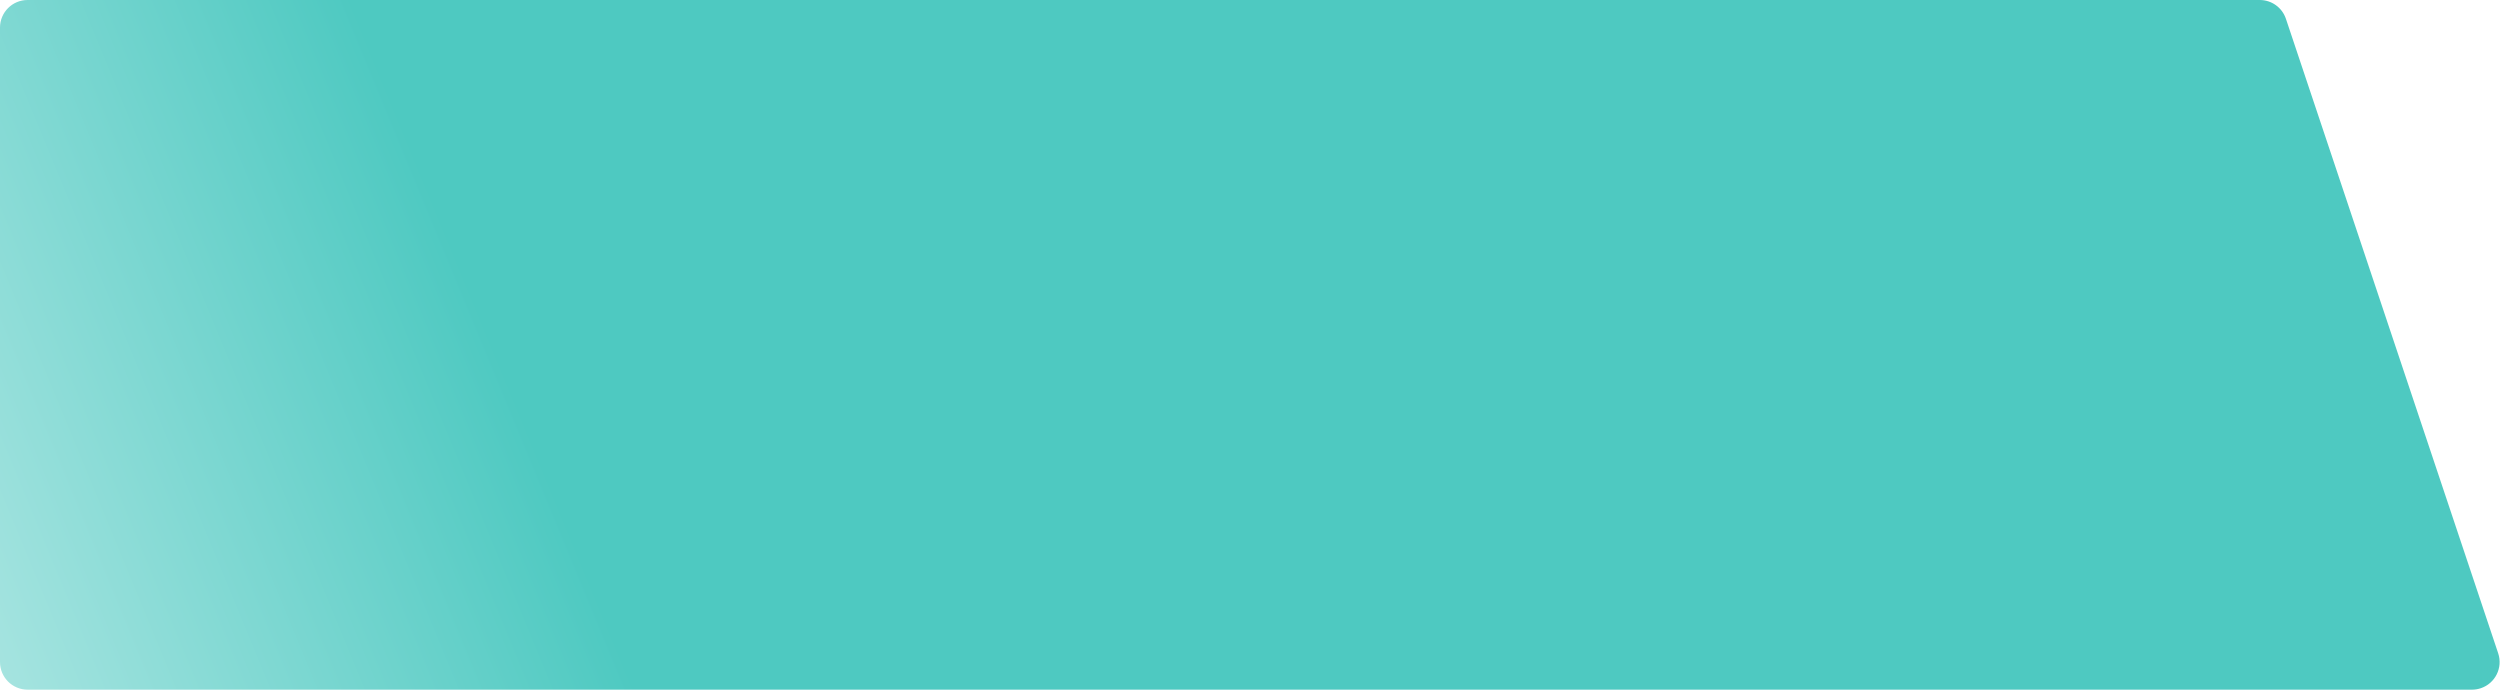 <?xml version="1.0" encoding="UTF-8"?><svg version="1.1" width="725px" height="200px" viewBox="0 0 725.0 200.0" xmlns="http://www.w3.org/2000/svg" xmlns:xlink="http://www.w3.org/1999/xlink"><defs><clipPath id="i0"><path d="M655.332,0 C658.772,-8.14950799e-14 661.827,2.199 662.918,5.462 L724.475,189.462 C725.876,193.652 723.616,198.185 719.426,199.587 C718.608,199.86 717.751,200 716.888,200 L8,200 C3.582,200 1.29755809e-14,196.418 0,192 L0,8 C-5.41083001e-16,3.582 3.582,-9.64732338e-16 8,0 L655.332,0 Z"></path></clipPath><linearGradient id="i1" x1="157.571px" y1="135.014px" x2="-1.81854531e-13px" y2="200px" gradientUnits="userSpaceOnUse"><stop stop-color="#4EC9C1" offset="0%"></stop><stop stop-color="#A6E4E0" offset="100%"></stop></linearGradient></defs><g clip-path="url(#i0)"><polygon points="0,0 724.89,0 724.89,200 0,200 0,0" stroke="none" fill="url(#i1)"></polygon></g></svg>
